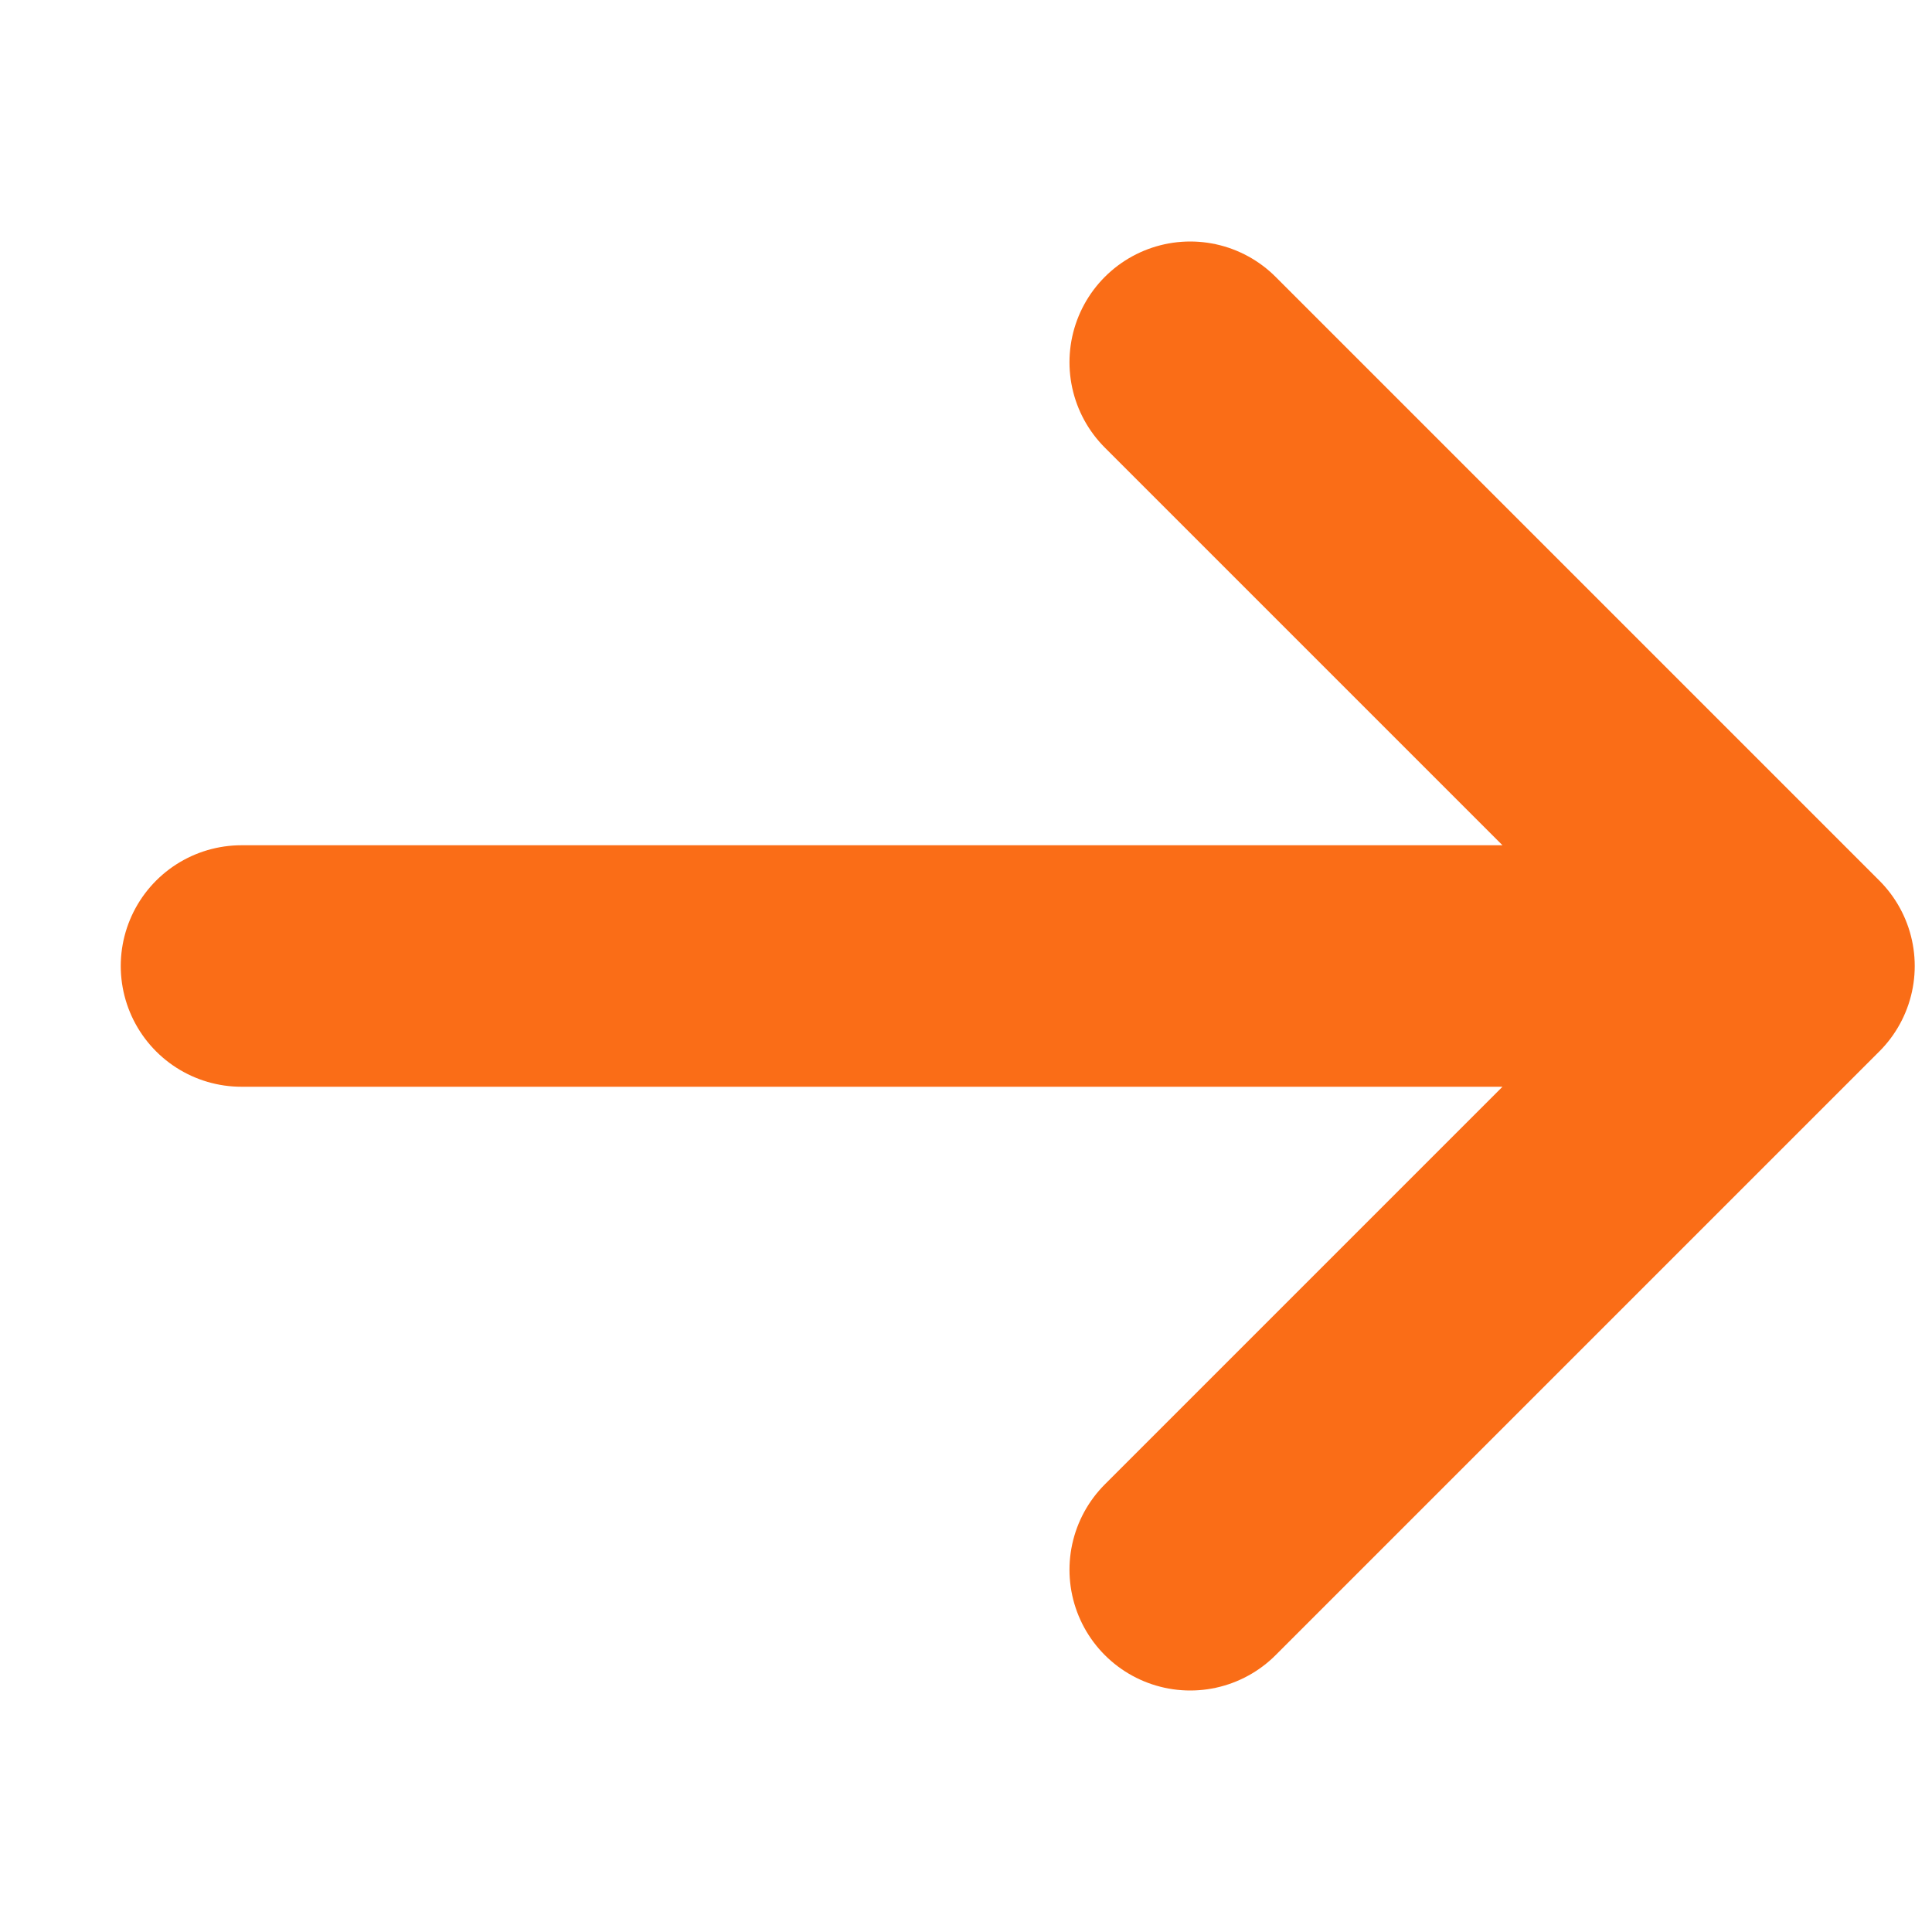 <svg width="16" height="16" viewBox="0 0 16 16" fill="none" xmlns="http://www.w3.org/2000/svg">
<path d="M9.857 3L14.857 8M14.857 8L9.857 13M14.857 8L2 8" stroke="#FA6D17" stroke-width="2" stroke-linecap="round" stroke-linejoin="round"/>
</svg>
